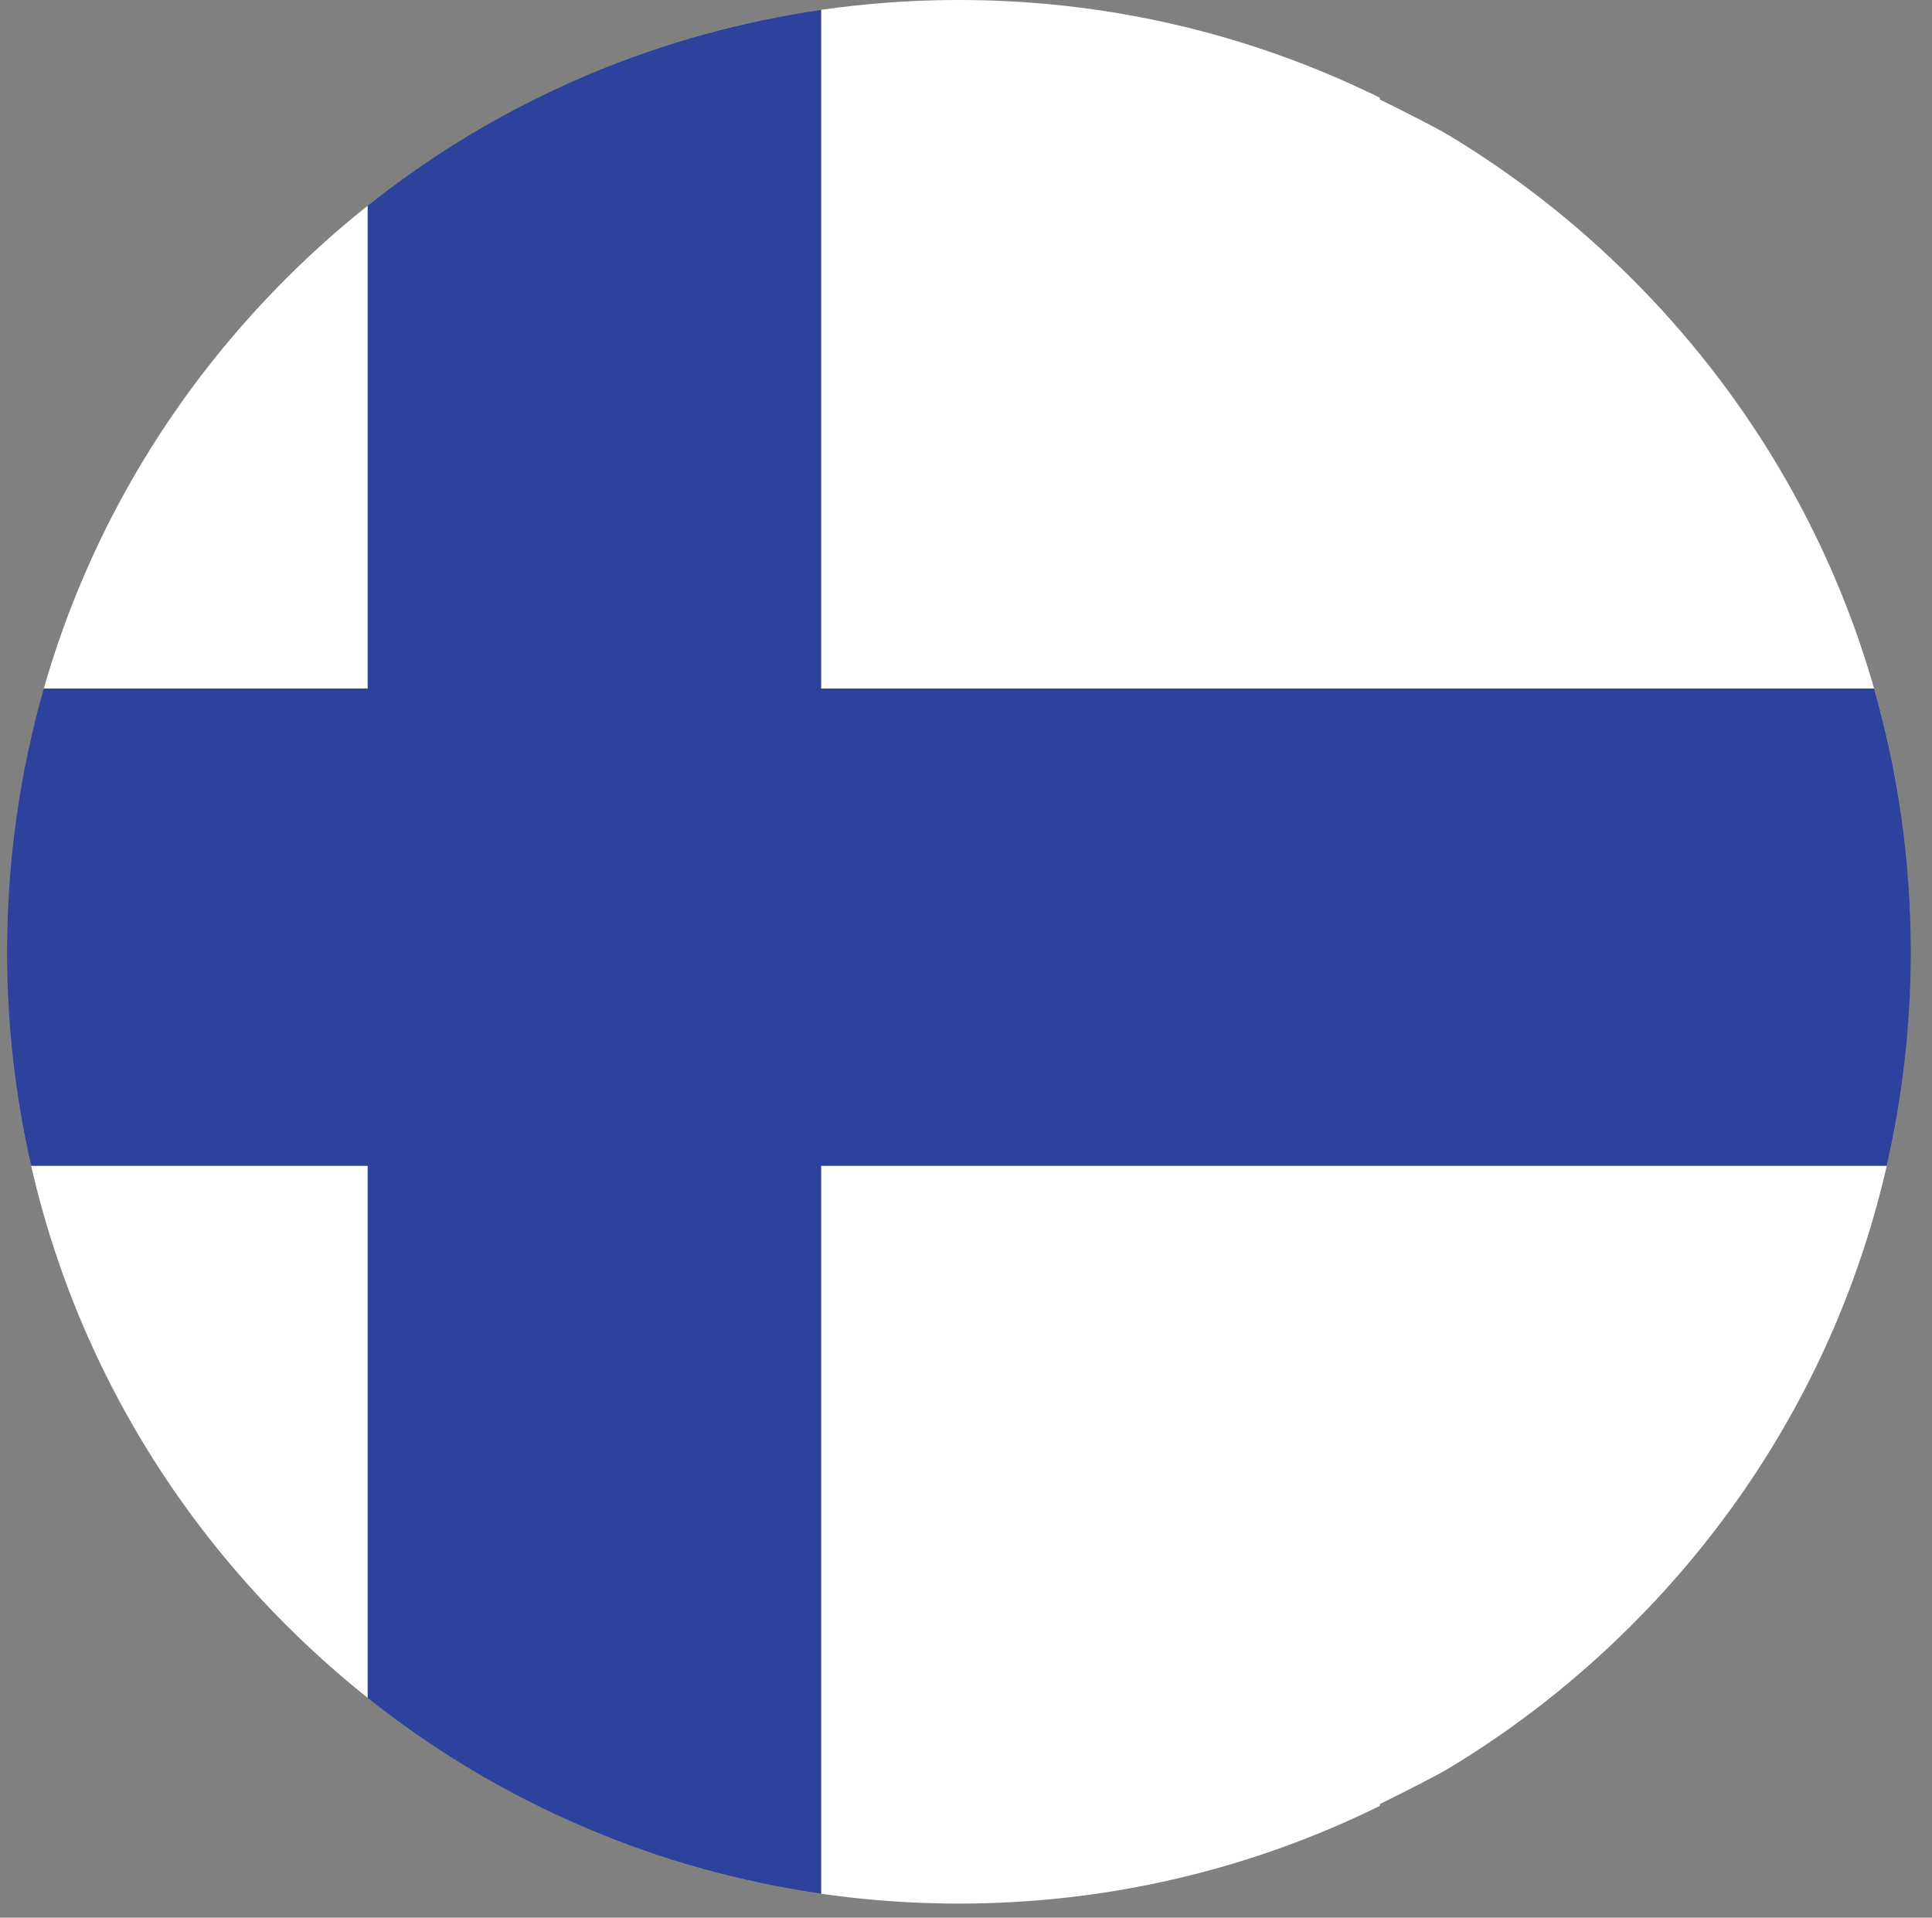 <svg xmlns="http://www.w3.org/2000/svg" xmlns:xlink="http://www.w3.org/1999/xlink" width="136" zoomAndPan="magnify" viewBox="0 0 102 101.25" height="135" preserveAspectRatio="xMidYMid meet" version="1.0"><rect x="0" y="0" width="102" height="101.25" fill="#808080" stroke="none"/><defs><clipPath id="496a801f6d"><path d="M 0.375 0 L 100.879 0 L 100.879 100.504 L 0.375 100.504 Z M 0.375 0 " clip-rule="nonzero"/></clipPath><clipPath id="269e35411c"><path d="M 0.375 0.504 L 100.879 0.504 L 100.879 100 L 0.375 100 Z M 0.375 0.504 " clip-rule="nonzero"/></clipPath></defs><g clip-path="url(#496a801f6d)"><path fill="#ffffff" d="M 50.629 100.504 C 43.793 100.504 37.172 99.145 31.062 96.562 C 34.973 98.215 39.094 99.363 43.348 99.98 L 43.348 61.547 L 99.609 61.547 C 100.438 57.918 100.871 54.176 100.879 50.363 C 100.852 63.746 95.625 76.32 86.16 85.785 C 83.227 88.719 79.992 91.246 76.531 93.336 C 75.848 93.75 74.293 94.535 72.852 95.25 L 72.852 95.344 C 66.023 98.715 58.465 100.504 50.629 100.504 M 31.062 96.562 C 31.055 96.559 31.047 96.555 31.039 96.551 C 31.047 96.555 31.055 96.559 31.062 96.562 M 23.77 92.746 C 20.664 90.773 17.758 88.449 15.094 85.785 C 5.629 76.32 0.406 63.746 0.375 50.363 C 0.383 54.176 0.816 57.918 1.645 61.547 L 19.414 61.547 L 19.414 89.641 C 20.816 90.758 22.27 91.793 23.77 92.746 M 0.375 50.363 C 0.375 50.355 0.375 50.352 0.375 50.344 C 0.375 50.352 0.375 50.359 0.375 50.363 M 100.879 50.363 C 100.879 50.359 100.879 50.352 100.879 50.344 C 100.879 50.352 100.879 50.355 100.879 50.363 M 0.375 50.34 C 0.375 50.336 0.375 50.328 0.375 50.324 C 0.375 50.328 0.375 50.336 0.375 50.34 M 100.879 50.34 C 100.879 50.336 100.879 50.328 100.879 50.324 C 100.879 50.328 100.879 50.336 100.879 50.34 M 100.879 50.316 C 100.879 50.312 100.879 50.309 100.879 50.301 C 100.879 50.309 100.879 50.312 100.879 50.316 M 0.375 50.316 C 0.375 50.312 0.375 50.305 0.375 50.301 C 0.375 50.305 0.375 50.312 0.375 50.316 M 0.375 50.297 C 0.375 50.289 0.375 50.285 0.375 50.281 C 0.375 50.285 0.375 50.289 0.375 50.297 M 100.879 50.297 C 100.879 50.289 100.879 50.285 100.879 50.281 C 100.879 50.285 100.879 50.289 100.879 50.297 M 0.375 50.273 C 0.375 50.266 0.375 50.258 0.375 50.254 C 0.375 50.258 0.375 50.266 0.375 50.273 M 100.879 50.273 C 100.879 50.266 100.879 50.258 100.879 50.254 C 100.879 50.258 100.879 50.266 100.879 50.273 M 100.879 50.254 C 100.879 50.242 100.879 50.234 100.879 50.227 C 100.879 50.234 100.879 50.242 100.879 50.254 M 0.375 50.254 C 0.375 50.242 0.375 50.234 0.375 50.227 C 0.375 50.234 0.375 50.242 0.375 50.254 M 0.375 50.223 C 0.375 50.215 0.375 50.207 0.375 50.199 C 0.375 50.207 0.375 50.215 0.375 50.223 M 100.879 50.223 C 100.879 50.215 100.879 50.207 100.879 50.199 C 100.879 50.207 100.879 50.215 100.879 50.223 M 0.375 50.195 C 0.375 50.188 0.375 50.18 0.375 50.168 C 0.375 50.18 0.375 50.188 0.375 50.195 M 100.879 50.195 C 100.879 50.188 100.879 50.18 100.879 50.168 C 100.879 50.18 100.879 50.188 100.879 50.195 M 100.879 50.168 C 100.879 50.16 100.879 50.148 100.879 50.141 C 100.879 50.148 100.879 50.16 100.879 50.168 M 0.375 50.168 C 0.375 50.156 0.375 50.148 0.375 50.141 C 0.375 50.148 0.375 50.156 0.375 50.168 M 0.375 50.141 C 0.406 36.762 5.629 24.184 15.094 14.719 C 17.734 12.074 20.621 9.766 23.699 7.805 C 22.223 8.742 20.797 9.766 19.414 10.863 L 19.414 36.355 L 2.312 36.355 C 1.047 40.781 0.387 45.41 0.375 50.141 M 100.879 50.141 C 100.867 45.41 100.207 40.781 98.938 36.355 L 43.348 36.355 L 43.348 0.523 C 39.16 1.133 35.105 2.254 31.246 3.863 C 37.305 1.332 43.863 0 50.629 0 C 57.469 0 64.094 1.363 70.211 3.953 L 70.215 3.953 C 71.105 4.332 71.984 4.734 72.852 5.16 L 72.852 5.254 C 74.293 5.969 75.848 6.754 76.531 7.168 C 79.992 9.258 83.227 11.785 86.16 14.719 C 95.625 24.184 100.852 36.758 100.879 50.141 M 23.703 7.801 C 23.707 7.797 23.711 7.793 23.715 7.793 C 23.711 7.793 23.707 7.797 23.703 7.801 M 23.734 7.781 L 23.734 7.781 M 23.77 7.758 C 26.09 6.285 28.523 5.02 31.039 3.953 C 31.047 3.949 31.055 3.945 31.062 3.945 C 31.055 3.945 31.047 3.949 31.039 3.953 C 28.523 5.02 26.09 6.285 23.77 7.758 M 31.07 3.941 C 31.074 3.938 31.078 3.938 31.082 3.934 C 31.078 3.938 31.074 3.938 31.07 3.941 M 31.09 3.93 C 31.094 3.93 31.098 3.926 31.102 3.926 C 31.098 3.926 31.094 3.93 31.09 3.93 M 31.113 3.922 C 31.117 3.918 31.125 3.918 31.129 3.914 C 31.125 3.918 31.117 3.918 31.113 3.922 M 31.137 3.91 C 31.145 3.91 31.148 3.906 31.152 3.906 C 31.148 3.906 31.141 3.91 31.137 3.91 M 31.16 3.902 C 31.164 3.898 31.168 3.898 31.172 3.895 C 31.168 3.898 31.164 3.898 31.16 3.902 M 31.18 3.895 C 31.195 3.887 31.211 3.879 31.223 3.875 C 31.211 3.879 31.195 3.887 31.18 3.895 M 31.227 3.875 C 31.23 3.871 31.238 3.867 31.246 3.867 C 31.238 3.867 31.23 3.871 31.227 3.875 " fill-opacity="1" fill-rule="nonzero"/></g><g clip-path="url(#269e35411c)"><path fill="#2c429c" d="M 43.348 99.98 C 39.094 99.363 34.973 98.215 31.062 96.562 C 31.055 96.559 31.047 96.555 31.039 96.551 C 28.523 95.488 26.09 94.219 23.77 92.746 C 22.27 91.793 20.816 90.758 19.414 89.641 L 19.414 61.547 L 1.645 61.547 C 0.816 57.918 0.383 54.176 0.375 50.363 C 0.375 50.359 0.375 50.352 0.375 50.344 C 0.375 50.344 0.375 50.34 0.375 50.34 C 0.375 50.336 0.375 50.328 0.375 50.324 C 0.375 50.32 0.375 50.32 0.375 50.316 C 0.375 50.312 0.375 50.305 0.375 50.301 C 0.375 50.301 0.375 50.297 0.375 50.297 C 0.375 50.289 0.375 50.285 0.375 50.281 C 0.375 50.277 0.375 50.277 0.375 50.273 C 0.375 50.266 0.375 50.258 0.375 50.254 C 0.375 50.242 0.375 50.234 0.375 50.227 C 0.375 50.227 0.375 50.223 0.375 50.223 C 0.375 50.215 0.375 50.207 0.375 50.199 C 0.375 50.199 0.375 50.195 0.375 50.195 C 0.375 50.188 0.375 50.18 0.375 50.168 C 0.375 50.156 0.375 50.148 0.375 50.141 C 0.387 45.41 1.047 40.781 2.312 36.355 L 19.414 36.355 L 19.414 10.863 C 20.797 9.766 22.223 8.742 23.699 7.805 C 23.699 7.801 23.703 7.801 23.703 7.801 C 23.707 7.797 23.711 7.793 23.715 7.793 C 23.723 7.789 23.727 7.785 23.734 7.781 C 23.738 7.777 23.746 7.773 23.75 7.77 C 23.758 7.766 23.762 7.762 23.77 7.758 C 26.09 6.285 28.523 5.02 31.039 3.953 C 31.047 3.949 31.055 3.945 31.062 3.945 C 31.062 3.941 31.066 3.941 31.07 3.941 C 31.074 3.938 31.078 3.938 31.082 3.934 C 31.086 3.934 31.086 3.934 31.09 3.93 C 31.094 3.93 31.098 3.926 31.102 3.926 C 31.105 3.926 31.109 3.922 31.113 3.922 C 31.117 3.918 31.125 3.918 31.129 3.914 C 31.133 3.914 31.137 3.91 31.137 3.91 C 31.141 3.91 31.148 3.906 31.152 3.906 C 31.156 3.902 31.156 3.902 31.16 3.902 C 31.164 3.898 31.168 3.898 31.172 3.895 C 31.176 3.895 31.18 3.895 31.18 3.895 C 31.195 3.887 31.211 3.879 31.223 3.875 C 31.223 3.875 31.223 3.875 31.227 3.875 C 31.23 3.871 31.238 3.867 31.246 3.867 C 31.246 3.867 31.246 3.863 31.246 3.863 C 35.105 2.254 39.16 1.133 43.348 0.523 L 43.348 36.355 L 98.938 36.355 C 100.207 40.781 100.867 45.41 100.879 50.141 C 100.879 50.148 100.879 50.16 100.879 50.168 C 100.879 50.18 100.879 50.188 100.879 50.195 C 100.879 50.195 100.879 50.199 100.879 50.199 C 100.879 50.207 100.879 50.215 100.879 50.223 C 100.879 50.223 100.879 50.227 100.879 50.227 C 100.879 50.234 100.879 50.242 100.879 50.254 C 100.879 50.258 100.879 50.266 100.879 50.273 C 100.879 50.277 100.879 50.277 100.879 50.281 C 100.879 50.285 100.879 50.289 100.879 50.297 C 100.879 50.297 100.879 50.301 100.879 50.301 C 100.879 50.309 100.879 50.312 100.879 50.316 C 100.879 50.32 100.879 50.32 100.879 50.324 C 100.879 50.328 100.879 50.336 100.879 50.34 C 100.879 50.34 100.879 50.344 100.879 50.344 C 100.879 50.352 100.879 50.359 100.879 50.363 C 100.871 54.176 100.438 57.918 99.609 61.547 L 43.348 61.547 L 43.348 99.98 " fill-opacity="1" fill-rule="nonzero"/></g></svg>